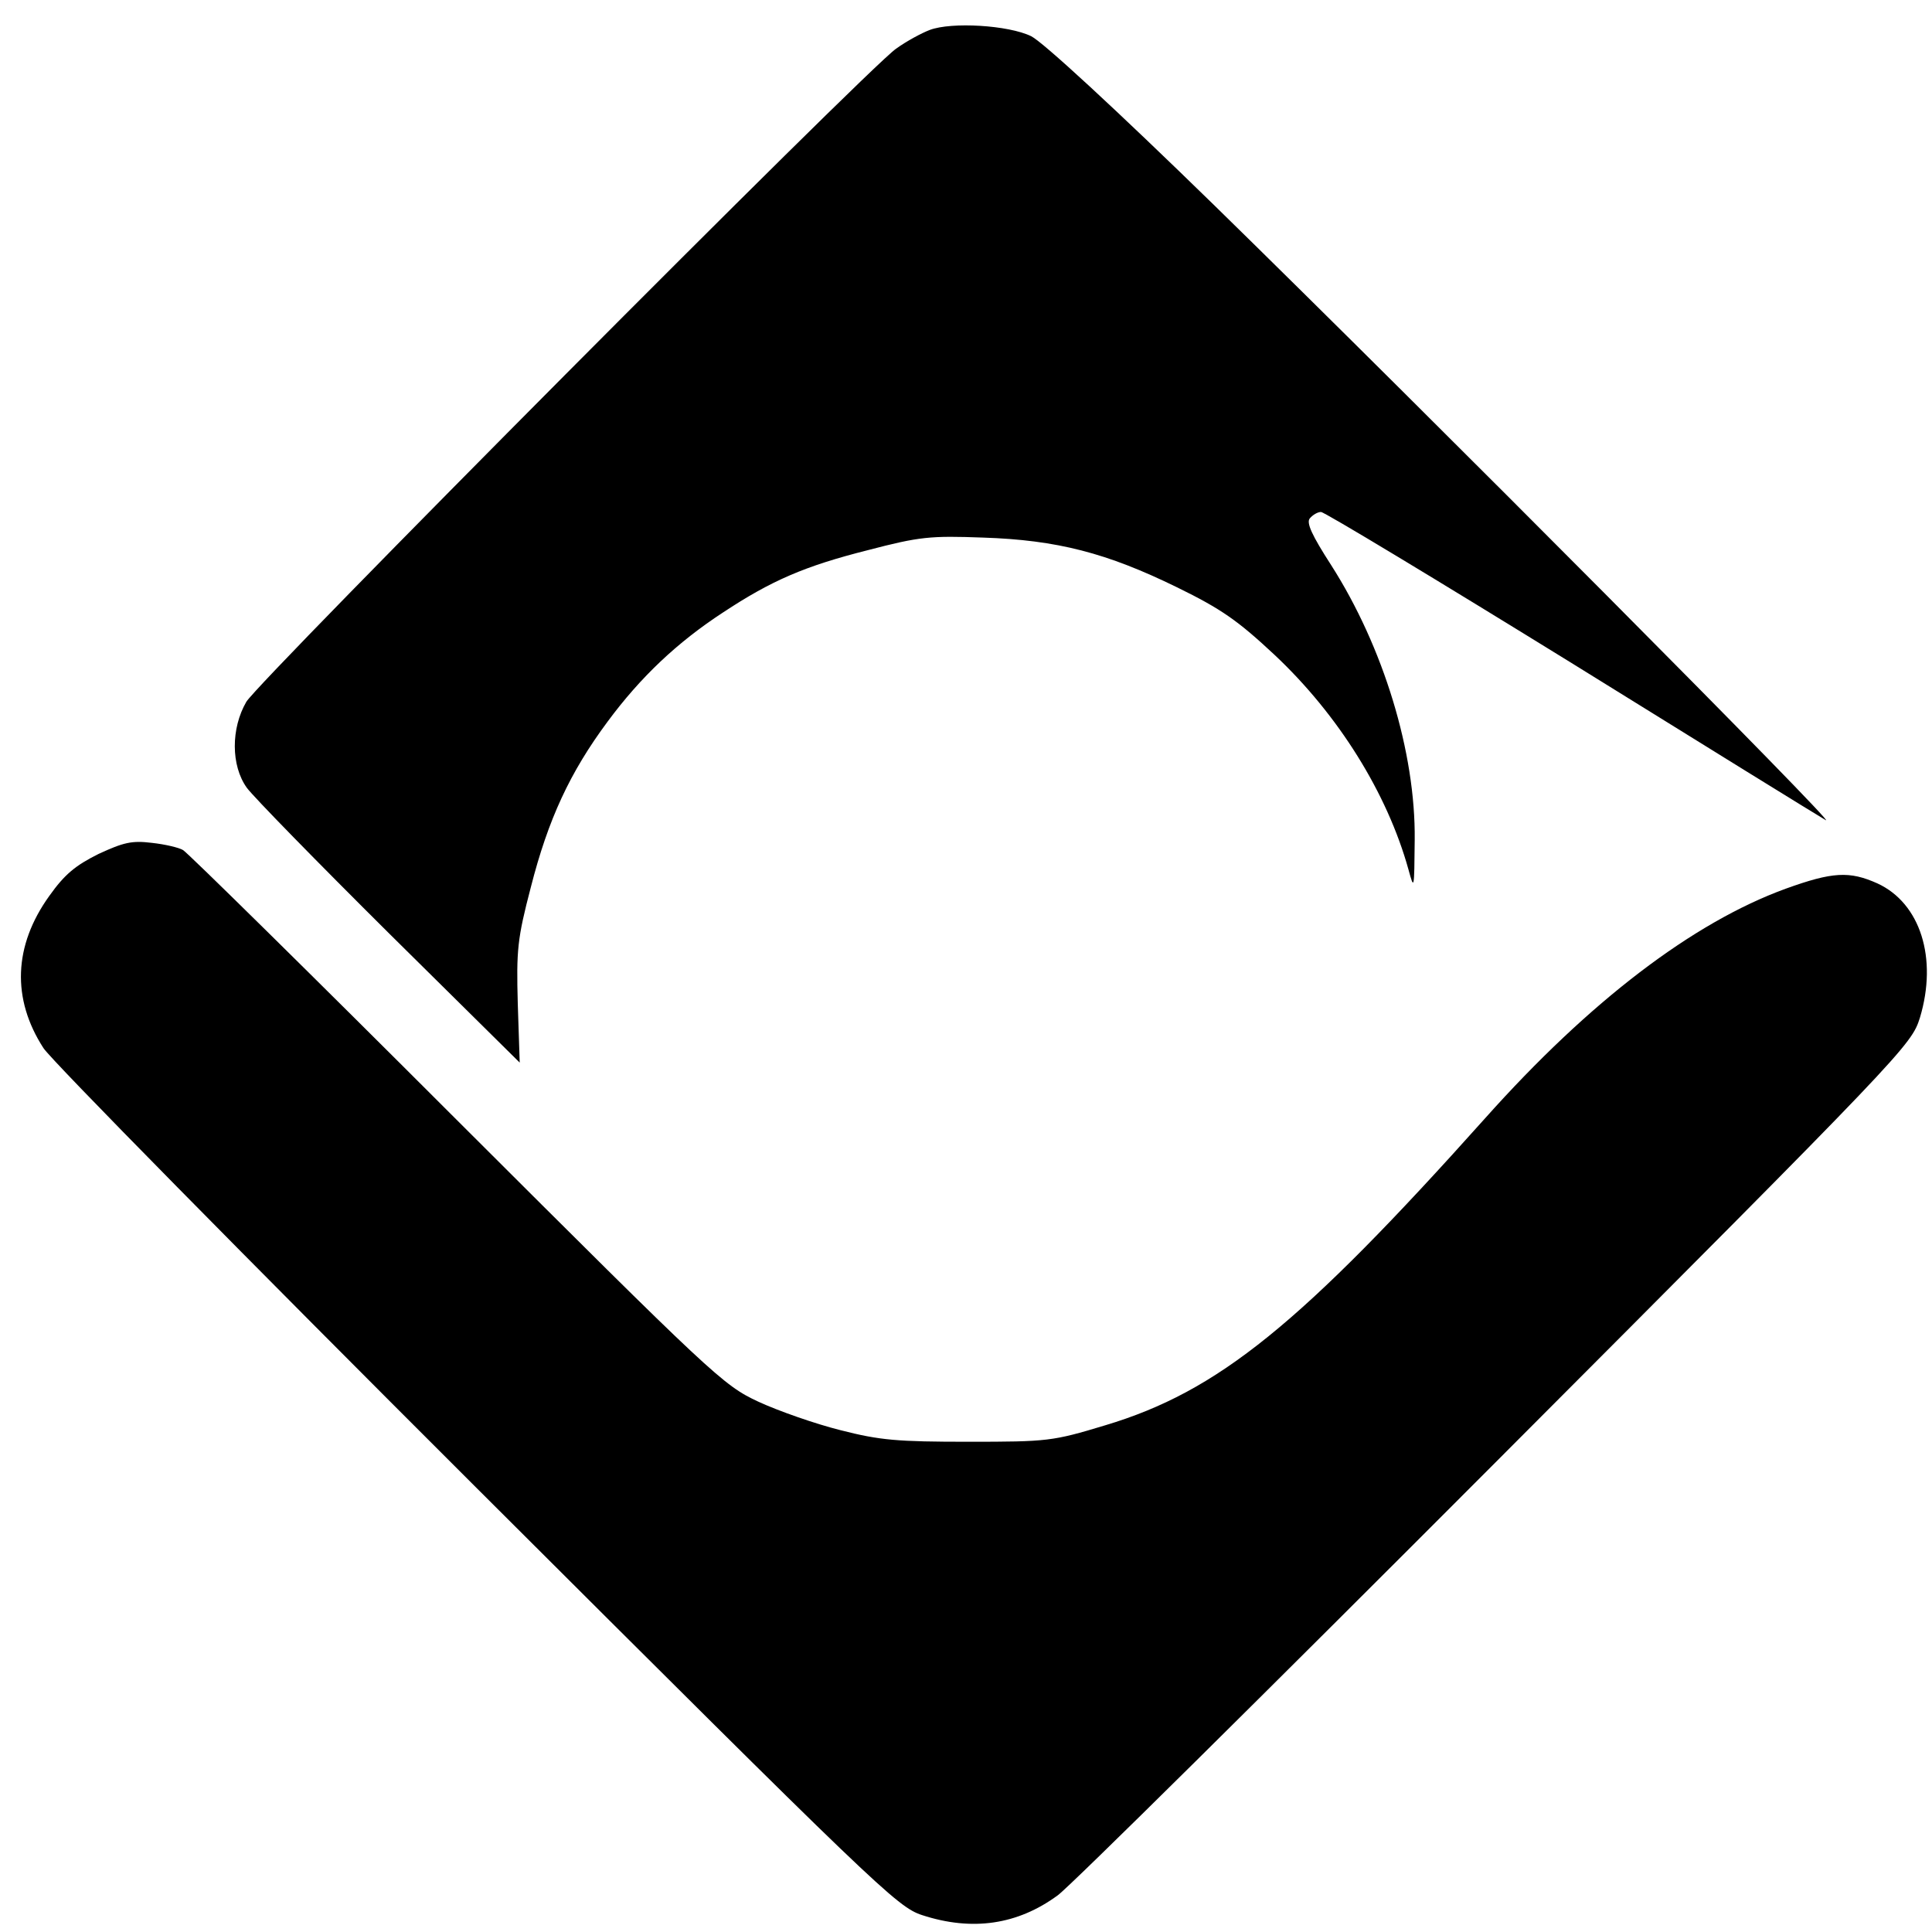 <svg version="1" xmlns="http://www.w3.org/2000/svg" width="533.333" height="533.333" viewBox="0 0 400 400"><path d="M192.5 6.2c-1.6.6-4.8 2.3-7 3.9-5.8 4-131.8 130.7-134.5 135.2-3.2 5.5-3.2 13.2.1 17.8 1.4 1.9 14.6 15.4 29.5 30.2l27 26.7-.4-12.2c-.3-11.1-.1-13.4 2.7-24.1 3.6-14.1 8.1-23.8 15.9-34.3 6.8-9.2 14.4-16.4 23.9-22.6 10-6.6 16.9-9.6 30-12.9 10.7-2.8 12.9-3 23.8-2.6 15.4.5 25.7 3.2 40.2 10.3 9.2 4.5 12.6 6.9 20.2 14 13.2 12.4 23.3 28.6 27.7 44.4 1.2 4.4 1.2 4.2 1.3-6.1.2-18.1-6.5-40-17.3-56.9-4-6.2-5.2-8.8-4.4-9.7.6-.7 1.6-1.3 2.3-1.3.7 0 23.9 14 51.6 31.1 27.7 17.2 51.5 31.9 52.9 32.7 3.2 2-82-83.7-126.5-127.2-20.8-20.3-35.6-33.9-38-35.1-4.7-2.3-16.5-3-21-1.3z"/><path d="M20.4 176.8c-4.8 2.4-7 4.2-10.2 8.7C2.8 195.8 2.4 206.8 9 217c1.6 2.5 42 43.5 89.7 91.1 82.9 82.7 87 86.7 92.2 88.4 10.4 3.4 19.8 2 28.1-4.1 2.5-1.8 43.2-42.1 90.6-89.6 85.1-85.3 86.1-86.4 87.9-92.1 3.7-12.3.1-23.7-8.8-27.8-5.8-2.6-9.3-2.4-19 1.1-19.2 7-40.6 23.3-62.2 47.5-38.2 42.7-55.3 56.6-78.7 63.6-10.9 3.3-11.9 3.4-28.3 3.4-14.7 0-18.3-.3-26.5-2.4-5.2-1.3-12.9-4-17-5.9-7.3-3.4-9.3-5.3-62.5-58.4-30.2-30.2-55.7-55.3-56.6-55.8-.8-.5-3.7-1.2-6.5-1.5-4.1-.5-5.8-.1-11 2.3z"/></svg>